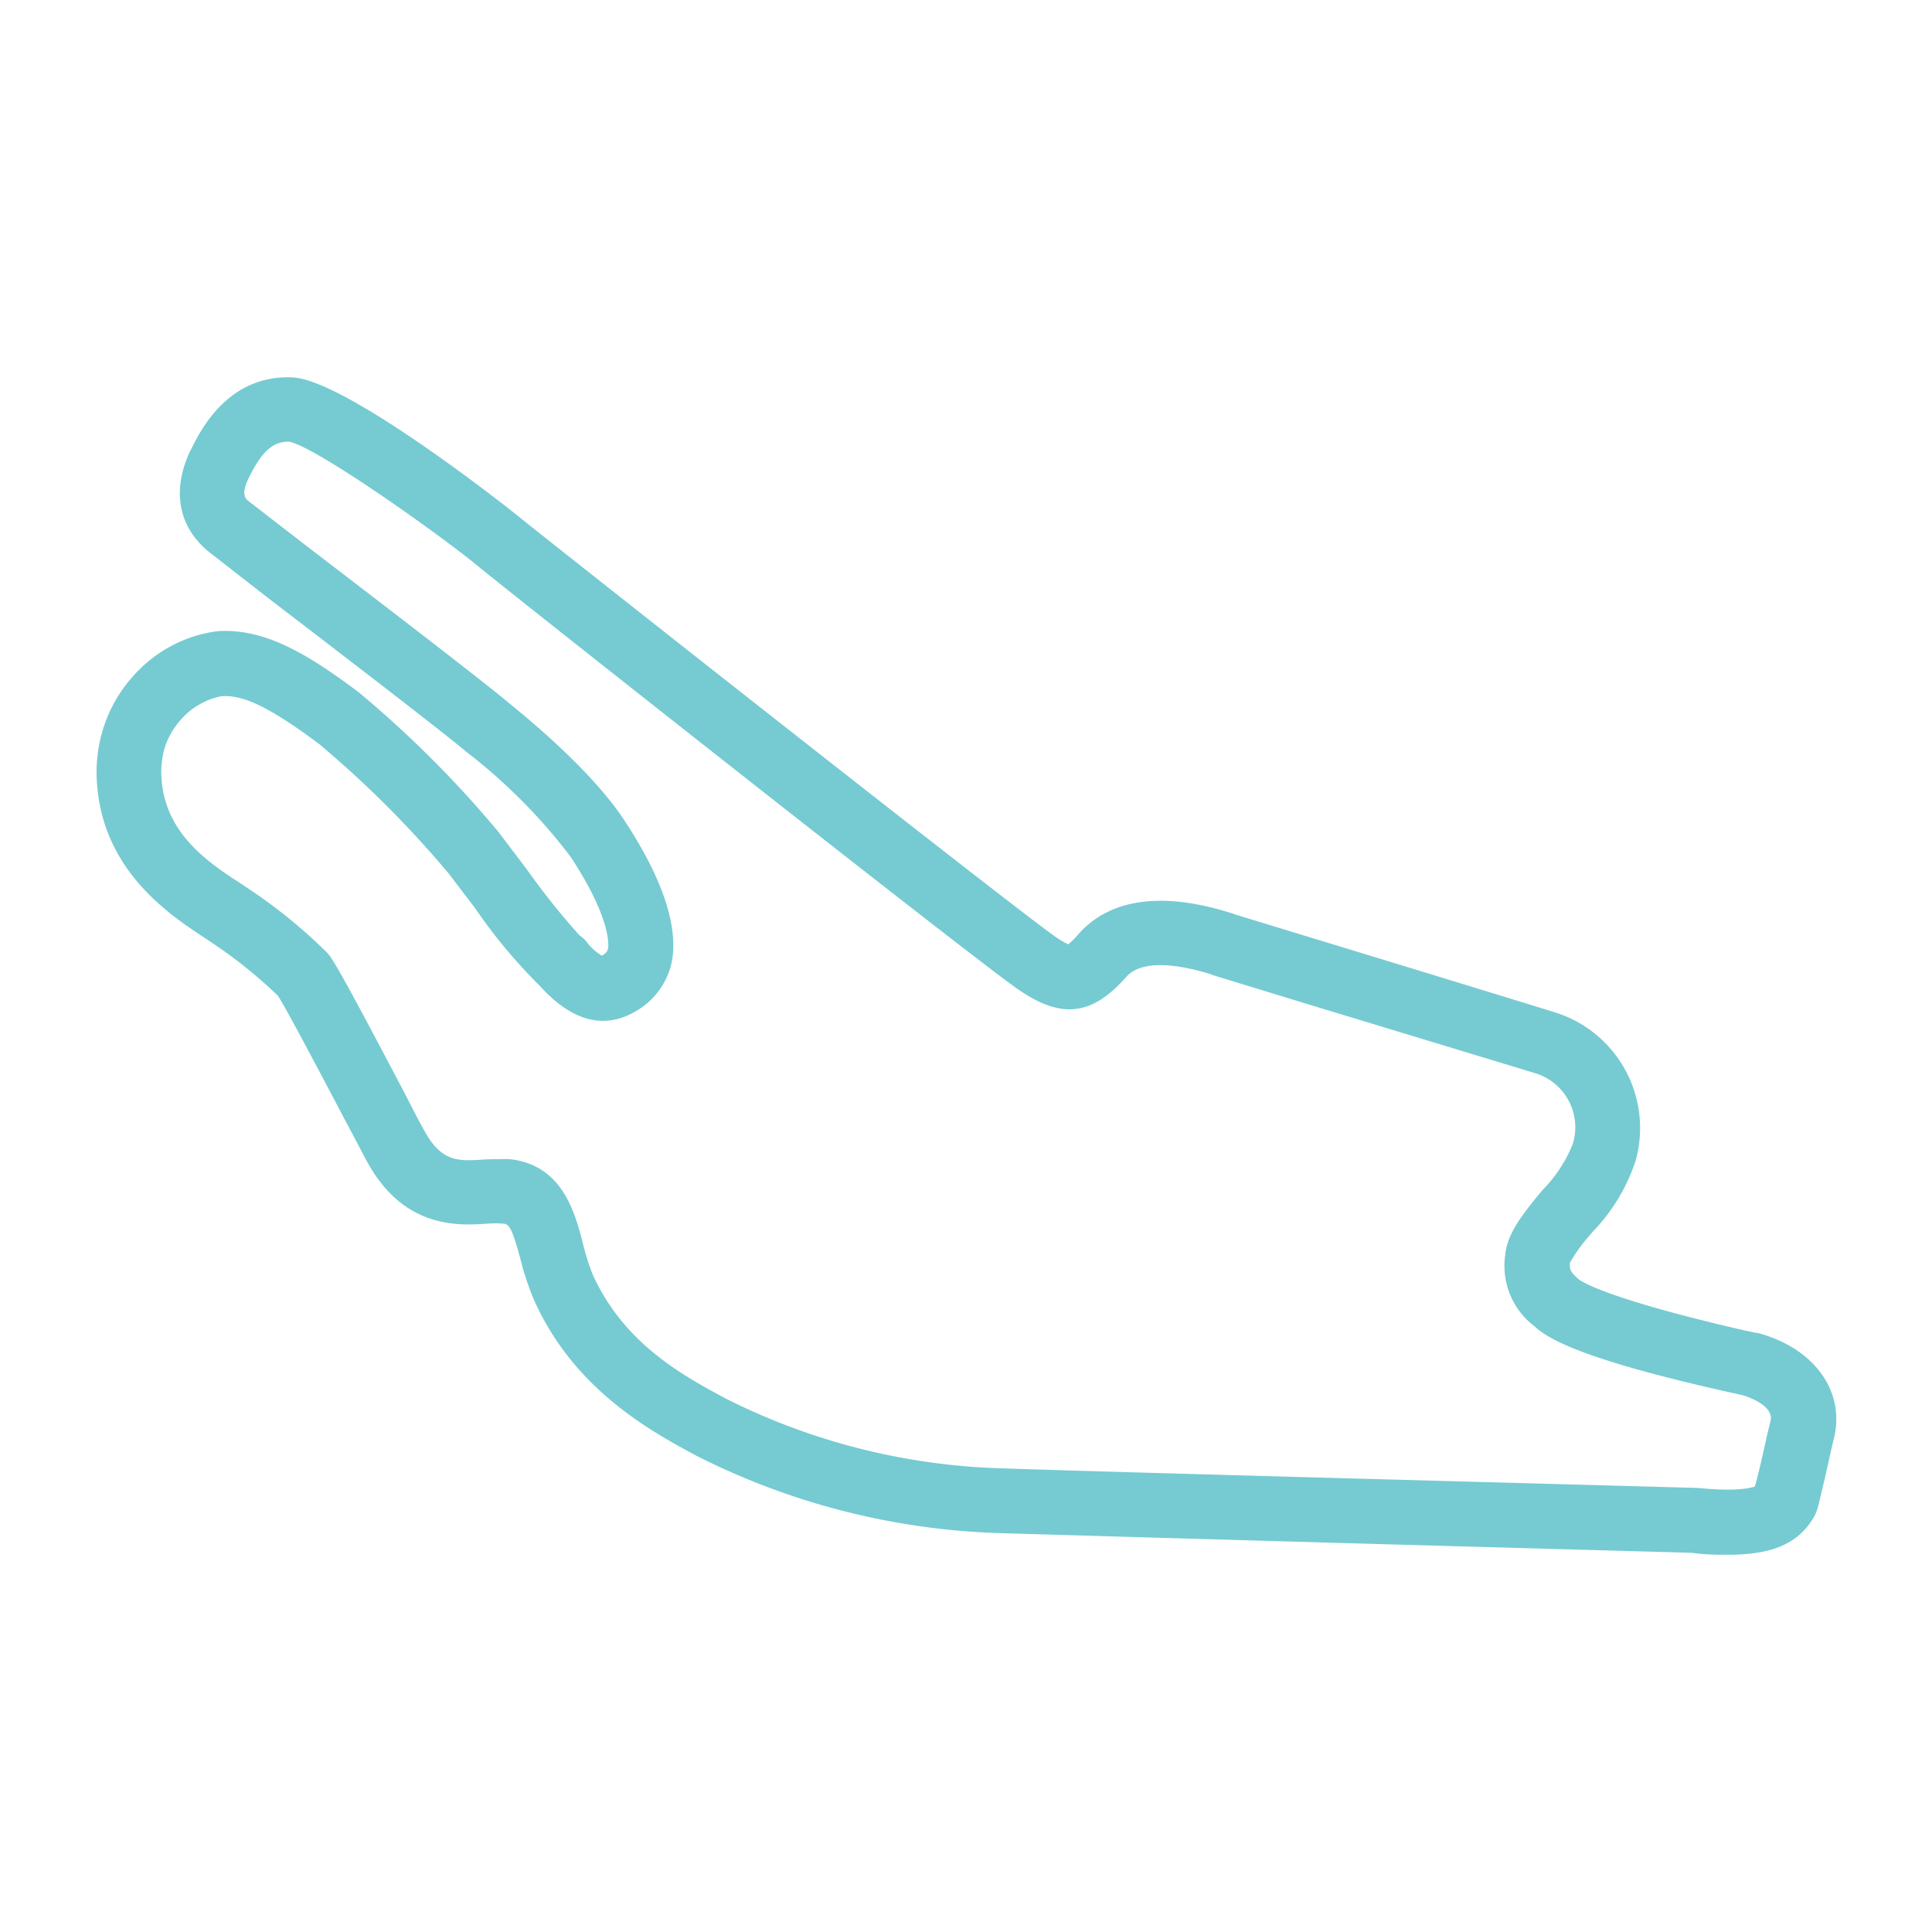 <svg id="Calque_1" data-name="Calque 1" xmlns="http://www.w3.org/2000/svg" viewBox="0 0 150 150"><defs><style>.cls-1{fill:#75cbd1;}</style></defs><path class="cls-1" d="M134.17,120.71c-.84,0-1.77,0-2.8-.15l-15.05-.42c-14.8-.41-35.06-1-38.75-1.11a55.92,55.92,0,0,1-23.49-6c-3.56-1.92-9.49-5.12-12.61-12.08a22.15,22.15,0,0,1-1.08-3.26C39.73,95.26,39.51,95,39,95a7.3,7.3,0,0,0-1.1,0c-2.26.16-6.48.44-9.35-4.72-.36-.65-1-1.9-1.8-3.39-1.58-3-4.49-8.54-5.18-9.59a36.7,36.7,0,0,0-5.23-4.18l-.29-.2C13.25,71.09,8,67.68,7.53,60.81a11.38,11.38,0,0,1,.54-4.42,10.9,10.9,0,0,1,2.14-3.75A10.55,10.55,0,0,1,16.92,49c3.57-.21,6.82,1.66,10.92,4.74a84.17,84.17,0,0,1,10.7,10.66,1.74,1.74,0,0,1,.18.22l2.17,2.86A56.43,56.43,0,0,0,45,72.63l0,0a2.4,2.4,0,0,1,.66.65,4.29,4.29,0,0,0,1.07.92c.39-.22.43-.4.47-.52s.38-2.16-2.87-7.12a43,43,0,0,0-8.14-8.2c-2.16-1.82-10.56-8.24-15.58-12.09L16.3,42.91c-2.46-1.94-3-4.83-1.51-7.95l.06-.1c.71-1.43,2.85-5.77,7.84-5.56,4.28.16,17.7,10.87,17.82,11C46.26,44.89,78,69.91,81.75,72.59a7,7,0,0,0,1.19.73,7.18,7.18,0,0,0,.76-.76c3.64-4.16,9.88-2.28,11.93-1.66l.3.11,6.55,2c7.38,2.25,17.47,5.34,18.28,5.6A9.41,9.41,0,0,1,127,90.08a14.33,14.33,0,0,1-3.36,5.57l-.24.29a12.51,12.51,0,0,0-1.52,2.11c0,.53,0,.64.66,1.25.16.14,2,1.49,12.93,4l.85.18.11,0c4.32,1.13,6.77,4.41,6,8l-.28,1.19c-.59,2.69-.86,3.72-1,4.32a4.32,4.32,0,0,1-.28.73C139.69,119.78,137.72,120.71,134.17,120.71ZM38.82,90a6.51,6.51,0,0,1,.77,0c4,.44,5,4,5.62,6.35A18.12,18.12,0,0,0,46,98.91c2.42,5.4,7,7.88,10.4,9.7A50.8,50.8,0,0,0,77.78,114c3.65.14,23.89.7,38.67,1.1l15.23.42h.12c3,.31,4.11,0,4.44-.1h0c.21-.64.64-2.55.94-3.93l.29-1.2c.23-1-1.32-1.75-2.31-2l-.82-.18C123,105.58,120.26,104,119.17,103a5.89,5.89,0,0,1-2.31-5.53c.15-1.72,1.41-3.25,2.62-4.74l.24-.29a11,11,0,0,0,2.38-3.59,4.39,4.39,0,0,0-2.85-5.51L101,77.8l-6.76-2.07a1.62,1.62,0,0,1-.28-.11c-1.45-.43-5.07-1.42-6.53.24-2.71,3.07-5.12,3.29-8.6.8-4-2.84-36.07-28.15-41.51-32.53C34.82,42,24.68,34.74,22.45,34.29h-.07c-1.38,0-2.2,1.08-3.06,2.8-.64,1.33-.27,1.63.06,1.88l4.33,3.35c5.05,3.87,13.51,10.34,15.74,12.21,3,2.43,7,6,9.12,9.31,3.74,5.71,4,9.18,3.53,11.09a5.84,5.84,0,0,1-2.93,3.69c-2.4,1.31-4.85.6-7.27-2.09l0,0a41.12,41.12,0,0,1-5-6l-2.08-2.73,0,0a81.53,81.53,0,0,0-10-10c-4.29-3.23-6.14-3.83-7.6-3.75A5.63,5.63,0,0,0,14,55.92a6.17,6.17,0,0,0-1.17,2,6.65,6.65,0,0,0-.29,2.51c.28,4.37,3.75,6.61,6.28,8.25l.31.21a40.29,40.29,0,0,1,6.32,5.13l.13.17c.61.81,2.31,4,5.65,10.33C32,86,32.63,87.26,33,87.88c1.32,2.37,2.64,2.28,4.64,2.14C38,90,38.41,90,38.82,90Zm97.36,25.72Zm0-.11ZM121.84,98v0ZM22.42,34.29Z"/></svg>